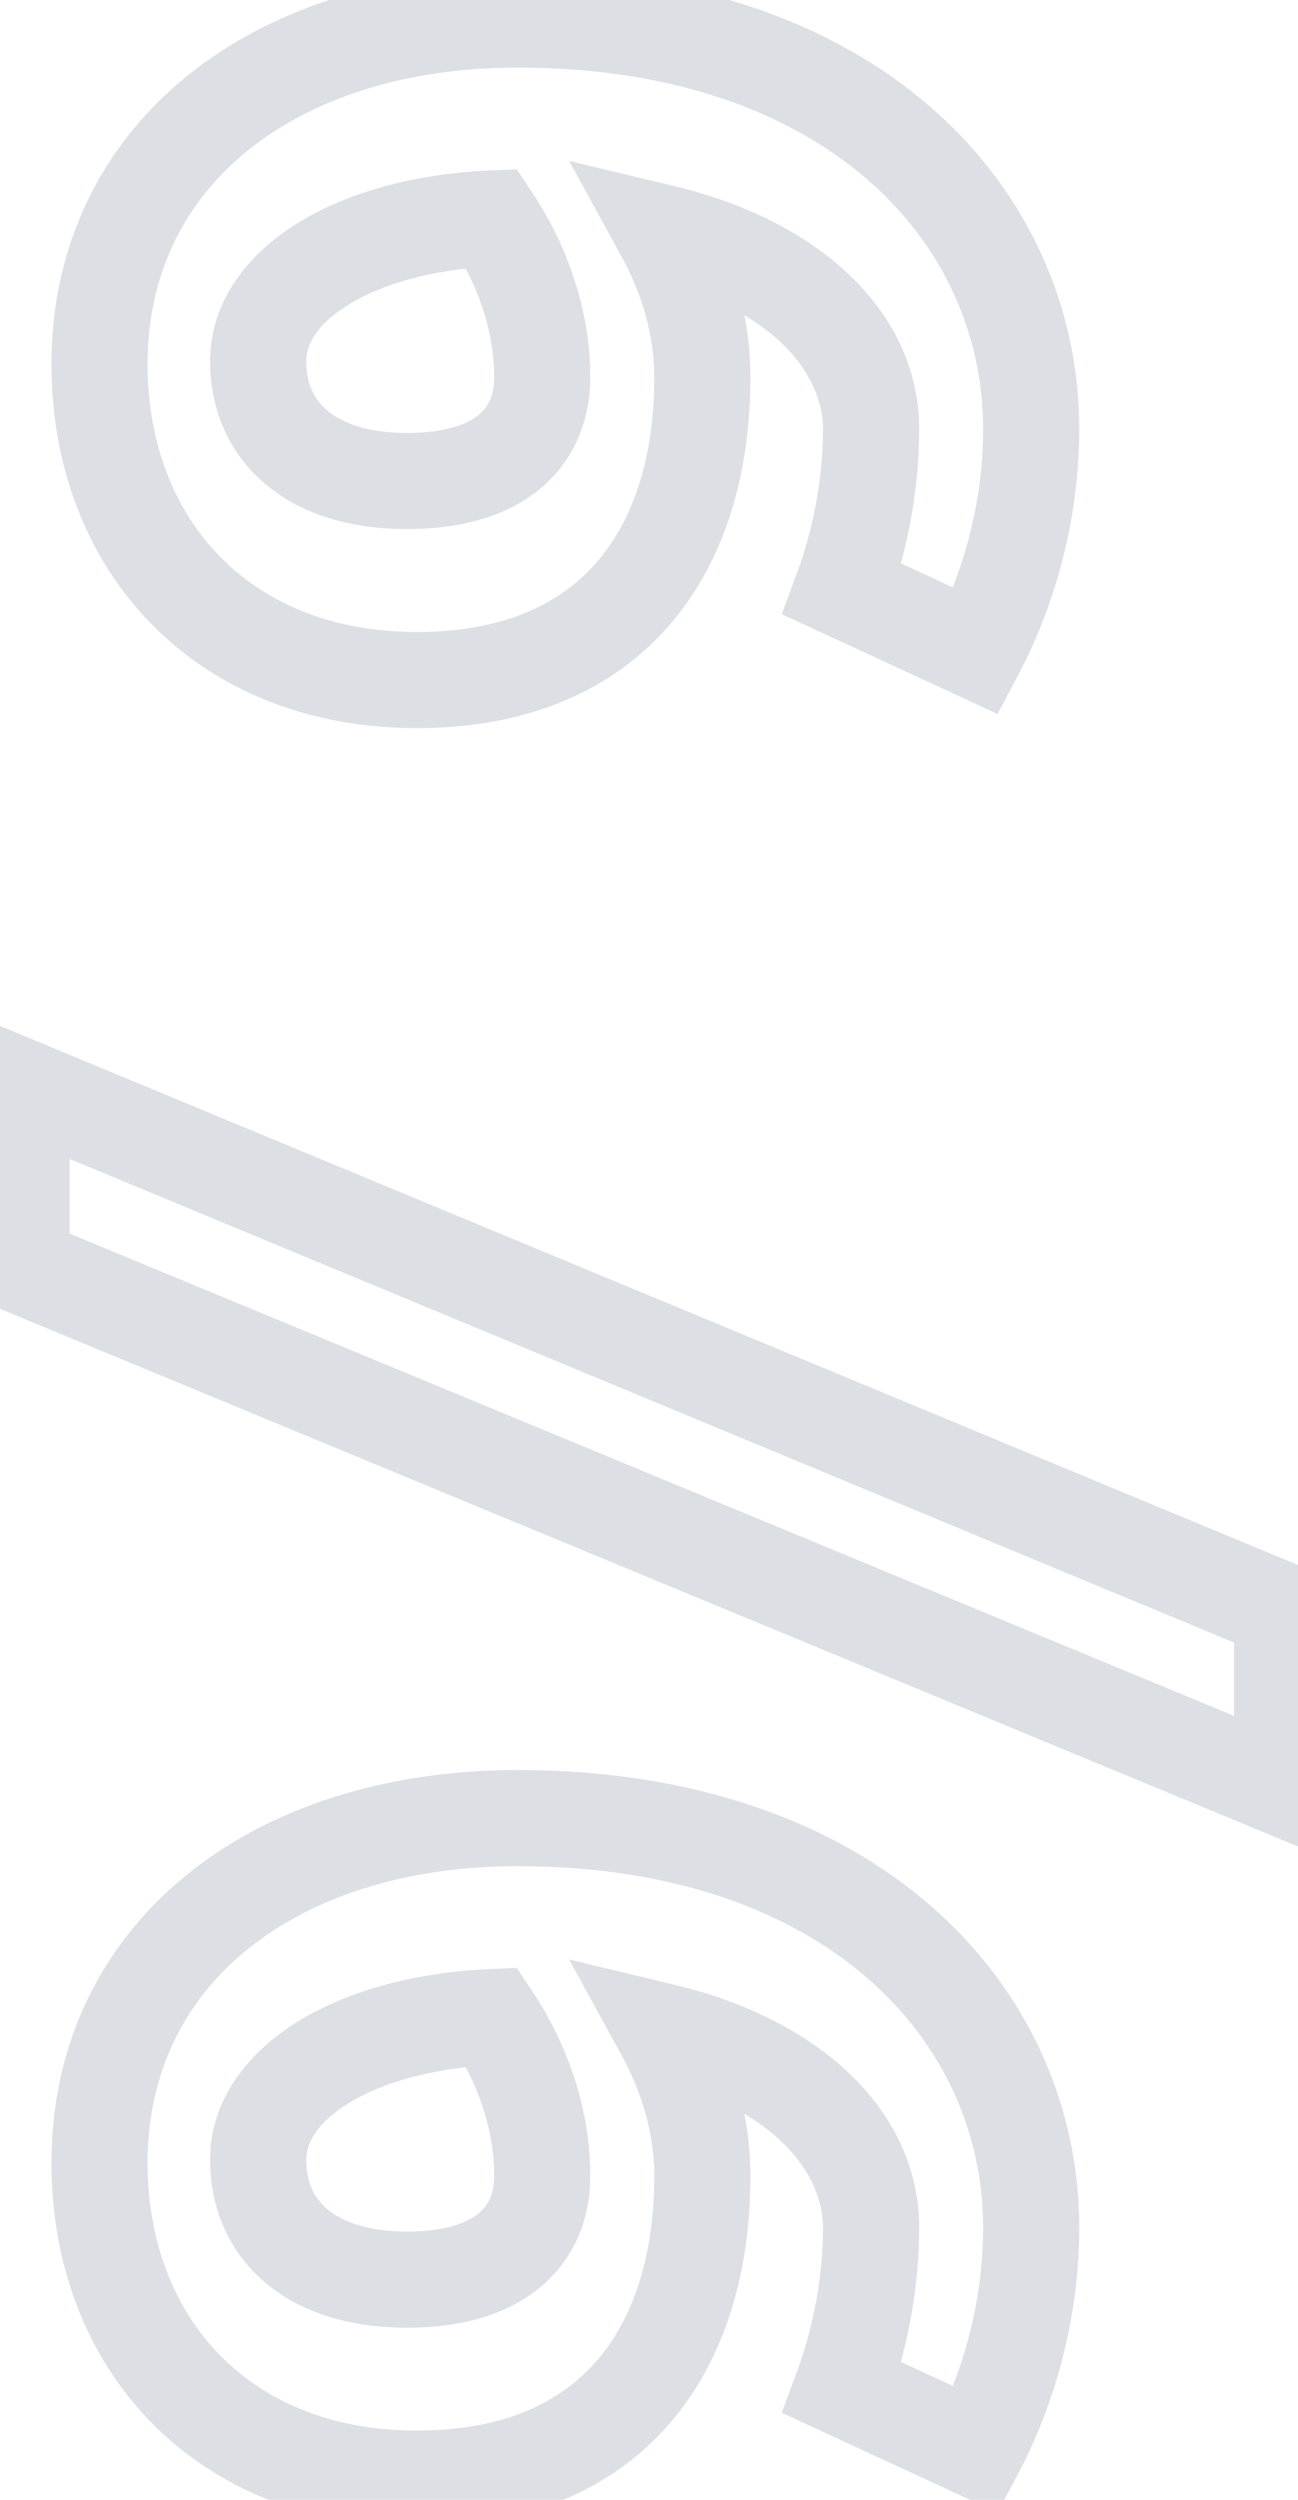 <?xml version="1.0" encoding="UTF-8"?> <svg xmlns="http://www.w3.org/2000/svg" width="27" height="52" viewBox="0 0 27 52" fill="none"><mask id="path-1-outside-1_229_105" maskUnits="userSpaceOnUse" x="-1" y="-1" width="29" height="54" fill="black"><rect fill="white" x="-1" y="-1" width="29" height="54"></rect><path d="M20.31 50.958L17.52 49.668C17.82 48.858 18.12 47.658 18.12 46.338C18.12 44.628 16.68 42.948 13.8 42.258C14.31 43.188 14.61 44.208 14.61 45.258C14.61 48.828 12.78 51.558 8.67 51.558C4.62 51.558 2.07 48.738 2.07 44.988C2.07 40.638 5.7 37.818 10.77 37.818C17.7 37.818 21.45 41.868 21.45 46.338C21.45 48.288 20.85 49.938 20.31 50.958ZM11.28 45.258C11.28 44.118 10.89 42.948 10.23 41.958C7.44 42.078 5.37 43.308 5.37 44.928C5.37 46.398 6.48 47.418 8.46 47.418C10.5 47.418 11.28 46.428 11.28 45.258ZM26.67 37.189L0.45 26.329V22.609L26.67 33.499V37.189ZM20.31 13.546L17.52 12.255C17.82 11.445 18.12 10.245 18.12 8.926C18.12 7.216 16.68 5.536 13.8 4.846C14.31 5.776 14.61 6.796 14.61 7.846C14.61 11.415 12.78 14.146 8.67 14.146C4.62 14.146 2.07 11.325 2.07 7.576C2.07 3.226 5.7 0.406 10.77 0.406C17.7 0.406 21.45 4.456 21.45 8.926C21.45 10.876 20.85 12.525 20.31 13.546ZM11.28 7.846C11.28 6.706 10.89 5.536 10.23 4.546C7.44 4.666 5.37 5.896 5.37 7.516C5.37 8.986 6.48 10.005 8.46 10.005C10.5 10.005 11.28 9.016 11.28 7.846Z"></path></mask><path d="M20.31 50.958L19.89 51.865L20.75 52.263L21.194 51.425L20.31 50.958ZM17.52 49.668L16.582 49.32L16.261 50.187L17.1 50.575L17.52 49.668ZM13.8 42.258L14.033 41.285L11.838 40.759L12.923 42.739L13.8 42.258ZM10.23 41.958L11.062 41.403L10.75 40.934L10.187 40.959L10.23 41.958ZM20.73 50.05L17.94 48.76L17.1 50.575L19.89 51.865L20.73 50.05ZM18.458 50.015C18.79 49.119 19.12 47.8 19.12 46.338H17.12C17.12 47.515 16.85 48.596 16.582 49.32L18.458 50.015ZM19.12 46.338C19.12 43.981 17.155 42.033 14.033 41.285L13.567 43.23C16.205 43.862 17.12 45.275 17.12 46.338H19.12ZM12.923 42.739C13.365 43.544 13.61 44.4 13.61 45.258H15.61C15.61 44.015 15.255 42.831 14.677 41.777L12.923 42.739ZM13.61 45.258C13.61 46.885 13.192 48.2 12.423 49.094C11.675 49.964 10.489 50.558 8.67 50.558V52.558C10.961 52.558 12.745 51.787 13.939 50.399C15.113 49.035 15.61 47.2 15.61 45.258H13.61ZM8.67 50.558C6.886 50.558 5.504 49.942 4.567 48.981C3.627 48.016 3.07 46.634 3.07 44.988H1.07C1.07 47.092 1.788 48.995 3.135 50.377C4.486 51.763 6.404 52.558 8.67 52.558V50.558ZM3.07 44.988C3.07 43.117 3.839 41.609 5.148 40.548C6.475 39.473 8.413 38.818 10.77 38.818V36.818C8.057 36.818 5.645 37.572 3.889 38.994C2.116 40.431 1.07 42.509 1.07 44.988H3.07ZM10.77 38.818C14.04 38.818 16.463 39.771 18.052 41.155C19.639 42.538 20.45 44.393 20.45 46.338H22.45C22.45 43.812 21.387 41.408 19.366 39.647C17.347 37.889 14.43 36.818 10.77 36.818V38.818ZM20.45 46.338C20.45 48.089 19.908 49.579 19.426 50.49L21.194 51.425C21.792 50.296 22.45 48.486 22.45 46.338H20.45ZM12.28 45.258C12.28 43.896 11.818 42.536 11.062 41.403L9.398 42.512C9.962 43.359 10.28 44.339 10.28 45.258H12.28ZM10.187 40.959C8.67 41.024 7.28 41.392 6.235 42.025C5.198 42.654 4.37 43.641 4.37 44.928H6.37C6.37 44.594 6.577 44.156 7.272 43.735C7.96 43.319 9 43.011 10.273 42.957L10.187 40.959ZM4.37 44.928C4.37 45.933 4.76 46.846 5.531 47.491C6.284 48.121 7.307 48.418 8.46 48.418V46.418C7.633 46.418 7.111 46.205 6.814 45.957C6.535 45.724 6.37 45.392 6.37 44.928H4.37ZM8.46 48.418C9.63 48.418 10.602 48.134 11.293 47.529C12.001 46.91 12.28 46.072 12.28 45.258H10.28C10.28 45.613 10.169 45.856 9.976 46.024C9.768 46.206 9.33 46.418 8.46 46.418V48.418ZM26.67 37.189L26.287 38.113L27.67 38.686V37.189H26.67ZM0.45 26.329H-0.55V26.997L0.067 27.253L0.45 26.329ZM0.45 22.609L0.834 21.686L-0.55 21.111V22.609H0.45ZM26.67 33.499H27.67V32.832L27.054 32.576L26.67 33.499ZM27.053 36.265L0.833 25.405L0.067 27.253L26.287 38.113L27.053 36.265ZM1.45 26.329V22.609H-0.55V26.329H1.45ZM0.066 23.533L26.286 34.423L27.054 32.576L0.834 21.686L0.066 23.533ZM25.67 33.499V37.189H27.67V33.499H25.67ZM20.31 13.546L19.89 14.453L20.75 14.851L21.194 14.013L20.31 13.546ZM17.52 12.255L16.582 11.908L16.261 12.775L17.1 13.163L17.52 12.255ZM13.8 4.846L14.033 3.873L11.838 3.347L12.923 5.326L13.8 4.846ZM10.23 4.546L11.062 3.991L10.75 3.522L10.187 3.546L10.23 4.546ZM20.73 12.638L17.94 11.348L17.1 13.163L19.89 14.453L20.73 12.638ZM18.458 12.603C18.79 11.707 19.12 10.388 19.12 8.926H17.12C17.12 10.103 16.85 11.184 16.582 11.908L18.458 12.603ZM19.12 8.926C19.12 6.569 17.155 4.621 14.033 3.873L13.567 5.818C16.205 6.45 17.12 7.862 17.12 8.926H19.12ZM12.923 5.326C13.365 6.132 13.61 6.988 13.61 7.846H15.61C15.61 6.603 15.255 5.419 14.677 4.365L12.923 5.326ZM13.61 7.846C13.61 9.473 13.192 10.788 12.423 11.682C11.675 12.552 10.489 13.146 8.67 13.146V15.146C10.961 15.146 12.745 14.374 13.939 12.986C15.113 11.623 15.61 9.788 15.61 7.846H13.61ZM8.67 13.146C6.886 13.146 5.504 12.53 4.567 11.569C3.627 10.603 3.07 9.221 3.07 7.576H1.07C1.07 9.68 1.788 11.583 3.135 12.965C4.486 14.351 6.404 15.146 8.67 15.146V13.146ZM3.07 7.576C3.07 5.705 3.839 4.197 5.148 3.136C6.475 2.061 8.413 1.406 10.77 1.406V-0.594C8.057 -0.594 5.645 0.16 3.889 1.582C2.116 3.019 1.07 5.096 1.07 7.576H3.07ZM10.77 1.406C14.04 1.406 16.463 2.359 18.052 3.743C19.639 5.125 20.45 6.981 20.45 8.926H22.45C22.45 6.4 21.387 3.996 19.366 2.235C17.347 0.477 14.43 -0.594 10.77 -0.594V1.406ZM20.45 8.926C20.45 10.677 19.908 12.167 19.426 13.078L21.194 14.013C21.792 12.884 22.45 11.074 22.45 8.926H20.45ZM12.28 7.846C12.28 6.484 11.818 5.124 11.062 3.991L9.398 5.1C9.962 5.947 10.28 6.927 10.28 7.846H12.28ZM10.187 3.546C8.67 3.612 7.28 3.98 6.235 4.613C5.198 5.242 4.37 6.229 4.37 7.516H6.37C6.37 7.182 6.577 6.744 7.272 6.323C7.96 5.907 9 5.599 10.273 5.545L10.187 3.546ZM4.37 7.516C4.37 8.521 4.76 9.434 5.531 10.079C6.284 10.709 7.307 11.005 8.46 11.005V9.006C7.633 9.006 7.111 8.793 6.814 8.544C6.535 8.312 6.37 7.98 6.37 7.516H4.37ZM8.46 11.005C9.63 11.005 10.602 10.722 11.293 10.117C12.001 9.498 12.28 8.66 12.28 7.846H10.28C10.28 8.201 10.169 8.443 9.976 8.612C9.768 8.794 9.33 9.006 8.46 9.006V11.005Z" fill="#DCE0E4" mask="url(#path-1-outside-1_229_105)"></path></svg> 